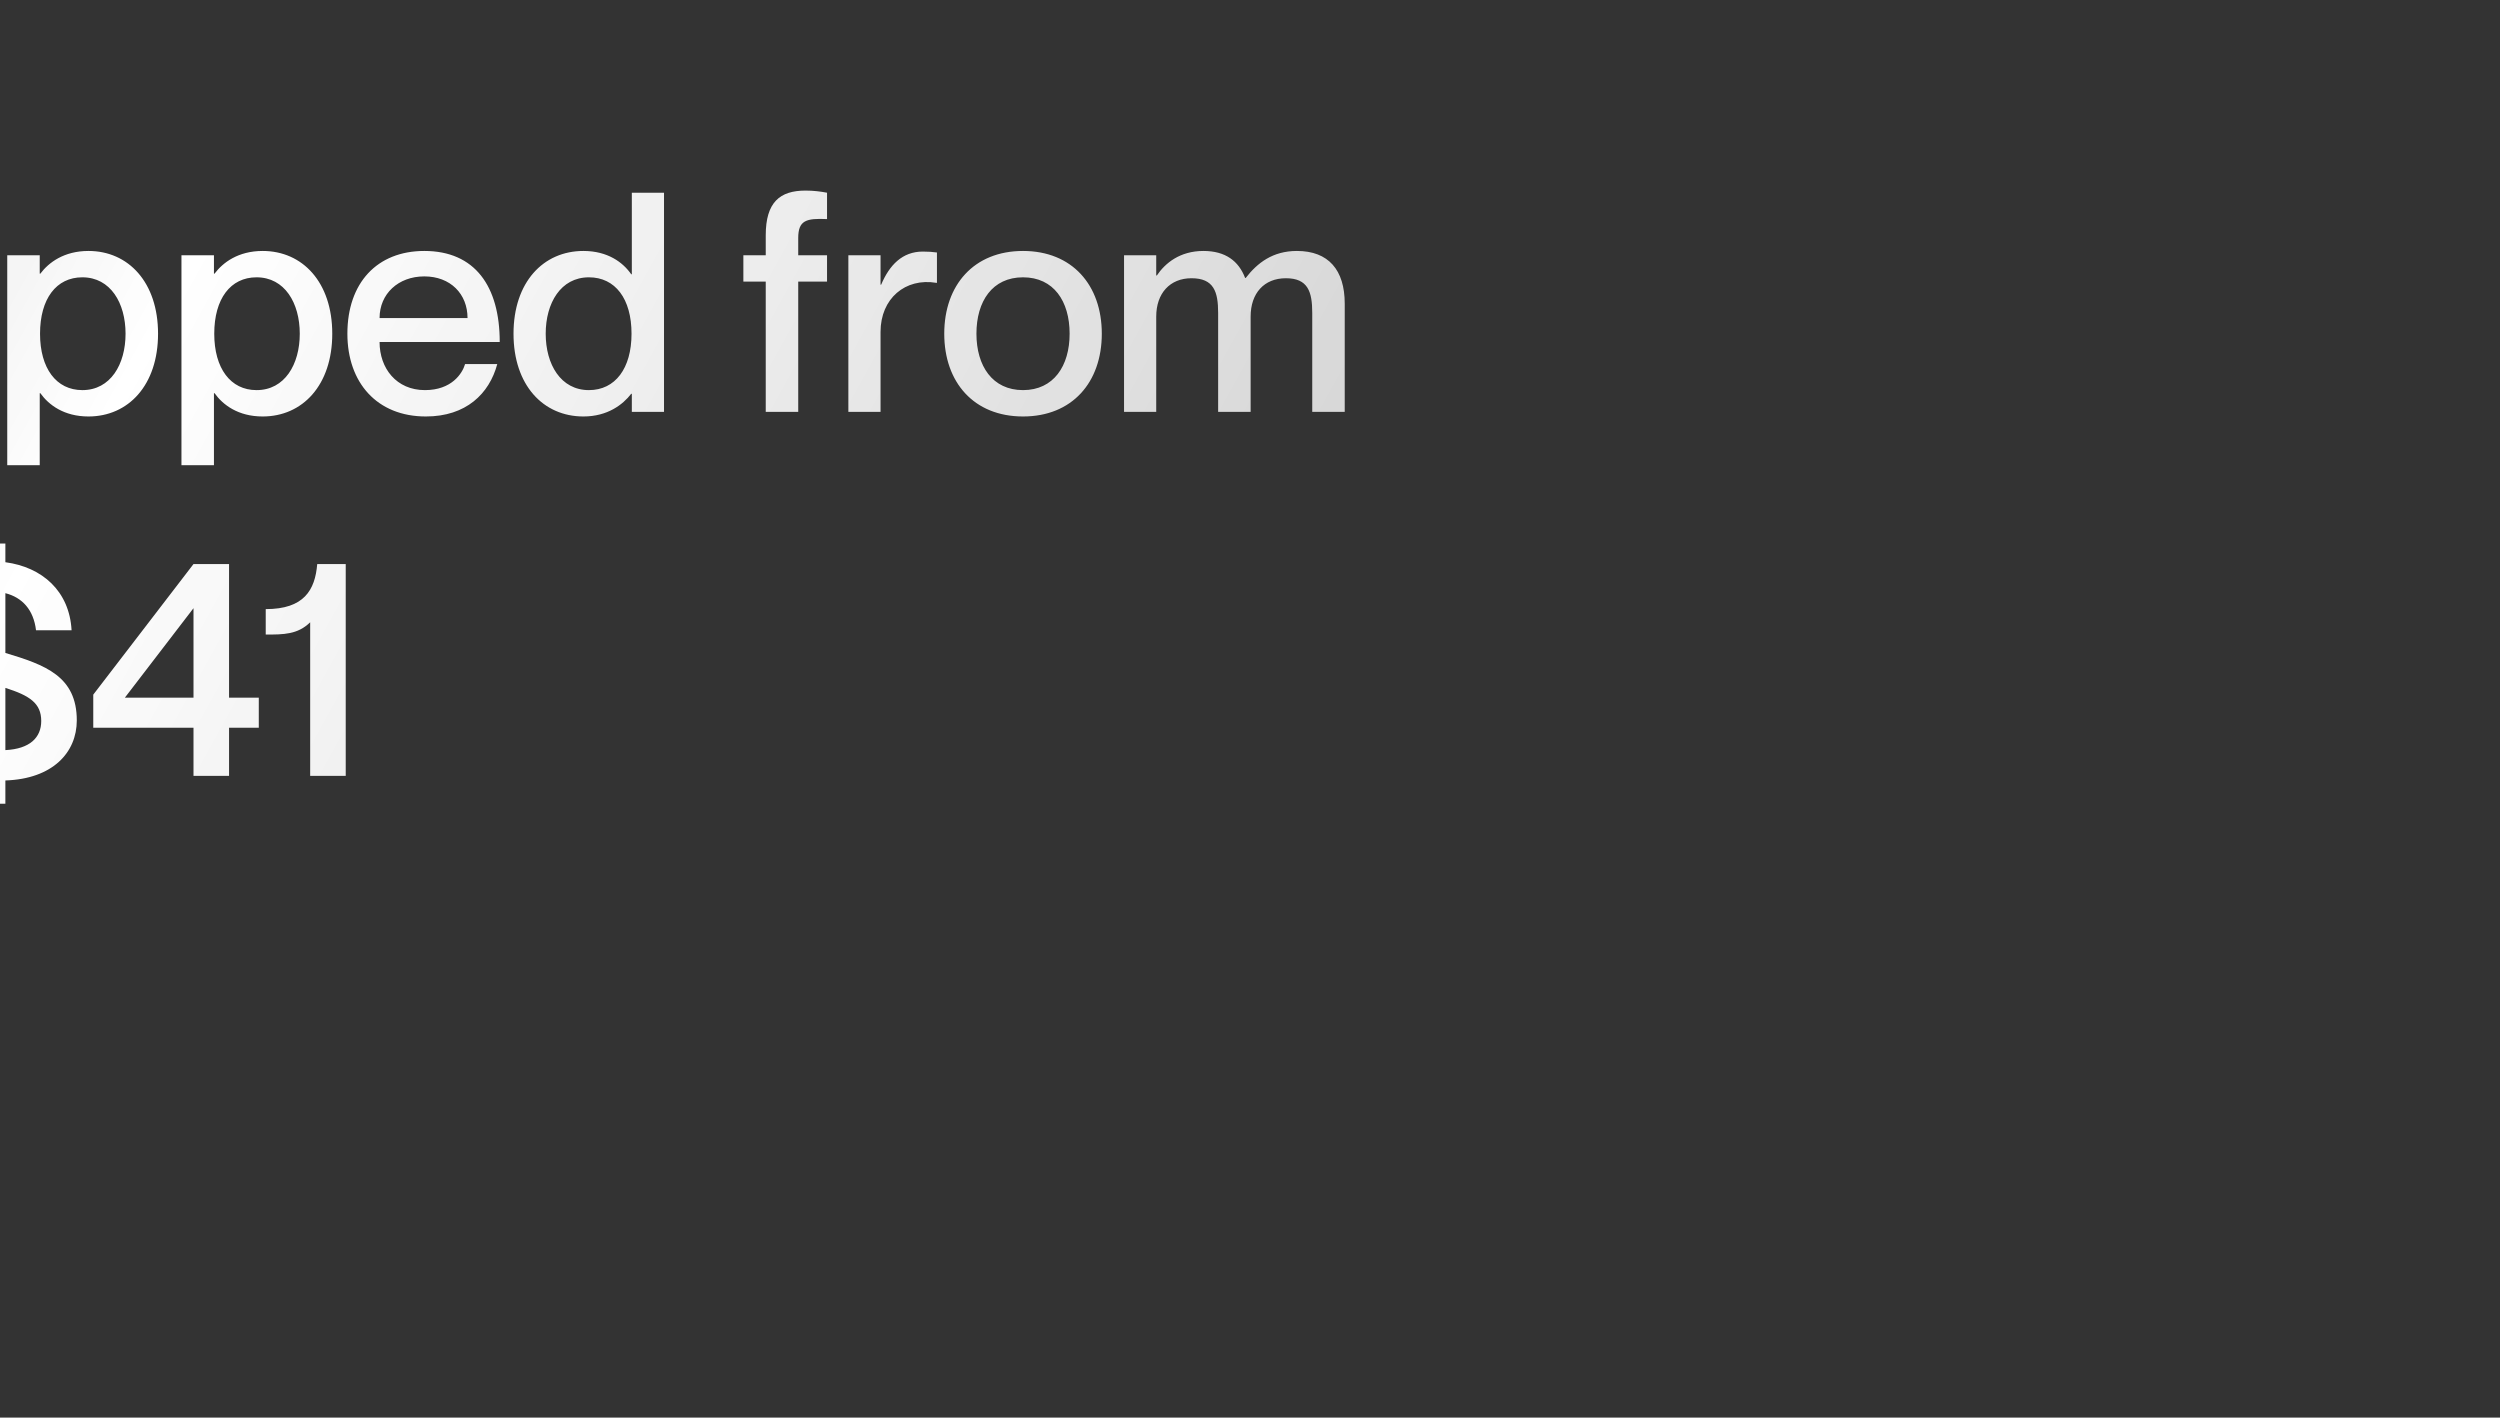 <svg width="261" height="148" viewBox="0 0 261 148" fill="none" xmlns="http://www.w3.org/2000/svg">
<rect x="0" y="0" width="261" height="148" fill="#333333" stroke="none"/>
<path d="M-96.112 27.992C-96.528 25.688 -98.032 22.904 -102.256 22.904C-107.184 22.904 -109.136 27.032 -109.136 31.544C-109.136 36.088 -107.184 40.216 -102.256 40.216C-98 40.216 -96.368 37.432 -96.112 34.648H-92.304C-92.816 39.8 -96.336 43.48 -102.16 43.48C-108.752 43.48 -112.912 38.456 -112.912 31.544C-112.912 24.664 -108.752 19.64 -102.16 19.64C-96.368 19.64 -92.848 23.32 -92.304 27.992H-96.112ZM-89.486 43V20.12H-79.757C-75.374 20.12 -72.206 22.168 -72.206 26.968C-72.206 31.768 -75.374 33.848 -79.757 33.848H-85.677V43H-89.486ZM-85.677 23.352V30.584H-79.918C-77.358 30.584 -76.013 29.496 -76.013 26.968C-76.013 24.472 -77.358 23.352 -79.918 23.352H-85.677ZM-69.673 20.12H-65.865V39.768H-54.441V43H-69.673V20.12ZM-34.599 20.12H-31.239V43H-34.599V41.112H-34.663C-35.528 42.232 -37.127 43.48 -39.656 43.48C-43.847 43.48 -46.952 40.216 -46.952 34.84C-46.952 29.464 -43.847 26.2 -39.656 26.2C-37.127 26.2 -35.528 27.384 -34.663 28.632H-34.599V20.12ZM-39.08 40.728C-36.328 40.728 -34.632 38.456 -34.632 34.84C-34.632 31.192 -36.328 28.952 -39.08 28.952C-42.023 28.952 -43.592 31.64 -43.592 34.84C-43.592 38.04 -42.023 40.728 -39.08 40.728ZM-20.249 26.264C-19.673 26.264 -19.257 26.296 -18.777 26.36V29.528H-18.841C-22.073 28.984 -24.665 31.16 -24.665 34.648V43H-28.025V26.648H-24.665V29.72H-24.601C-23.737 27.672 -22.393 26.264 -20.249 26.264ZM-9.79 43.48C-14.91 43.48 -18.014 39.928 -18.014 34.84C-18.014 29.752 -14.91 26.2 -9.79 26.2C-4.67 26.2 -1.566 29.752 -1.566 34.84C-1.566 39.928 -4.67 43.48 -9.79 43.48ZM-9.79 40.728C-6.59 40.728 -4.926 38.2 -4.926 34.84C-4.926 31.448 -6.59 28.952 -9.79 28.952C-12.99 28.952 -14.654 31.448 -14.654 34.84C-14.654 38.2 -12.99 40.728 -9.79 40.728ZM9.236 26.2C13.396 26.2 16.5 29.464 16.5 34.84C16.5 40.216 13.396 43.48 9.236 43.48C6.676 43.48 5.076 42.264 4.212 41.048H4.148V48.568H0.756V26.648H4.148V28.568H4.212C5.076 27.416 6.676 26.2 9.236 26.2ZM8.596 40.728C11.54 40.728 13.108 38.04 13.108 34.84C13.108 31.64 11.54 28.952 8.596 28.952C5.876 28.952 4.18 31.192 4.18 34.84C4.18 38.456 5.876 40.728 8.596 40.728ZM27.424 26.2C31.584 26.2 34.688 29.464 34.688 34.84C34.688 40.216 31.584 43.48 27.424 43.48C24.864 43.48 23.264 42.264 22.4 41.048H22.336V48.568H18.944V26.648H22.336V28.568H22.4C23.264 27.416 24.864 26.2 27.424 26.2ZM26.784 40.728C29.728 40.728 31.296 38.04 31.296 34.84C31.296 31.64 29.728 28.952 26.784 28.952C24.064 28.952 22.368 31.192 22.368 34.84C22.368 38.456 24.064 40.728 26.784 40.728ZM44.363 40.728C47.147 40.728 48.267 39 48.555 38.008H51.915C51.083 41.112 48.651 43.48 44.459 43.48C39.371 43.48 36.267 39.96 36.267 34.84C36.267 29.528 39.371 26.2 44.299 26.2C49.579 26.2 52.171 29.88 52.171 35.704H39.627C39.627 38.456 41.387 40.728 44.363 40.728ZM44.299 28.856C41.579 28.856 39.627 30.68 39.627 33.208H48.811C48.811 30.68 47.019 28.856 44.299 28.856ZM65.963 20.12H69.323V43H65.963V41.112H65.899C65.035 42.232 63.435 43.48 60.907 43.48C56.715 43.48 53.611 40.216 53.611 34.84C53.611 29.464 56.715 26.2 60.907 26.2C63.435 26.2 65.035 27.384 65.899 28.632H65.963V20.12ZM61.483 40.728C64.235 40.728 65.931 38.456 65.931 34.84C65.931 31.192 64.235 28.952 61.483 28.952C58.539 28.952 56.971 31.64 56.971 34.84C56.971 38.04 58.539 40.728 61.483 40.728ZM86.343 22.872C84.167 22.776 83.335 23 83.335 24.856V26.648H86.343V29.4H83.335V43H79.943V29.4H77.607V26.648H79.943V24.568C79.943 21.112 81.415 19.896 84.103 19.896C84.935 19.896 85.671 19.992 86.343 20.12V22.872ZM96.345 26.264C96.921 26.264 97.337 26.296 97.817 26.36V29.528H97.753C94.521 28.984 91.929 31.16 91.929 34.648V43H88.569V26.648H91.929V29.72H91.993C92.857 27.672 94.201 26.264 96.345 26.264ZM106.804 43.48C101.684 43.48 98.58 39.928 98.58 34.84C98.58 29.752 101.684 26.2 106.804 26.2C111.924 26.2 115.028 29.752 115.028 34.84C115.028 39.928 111.924 43.48 106.804 43.48ZM106.804 40.728C110.004 40.728 111.668 38.2 111.668 34.84C111.668 31.448 110.004 28.952 106.804 28.952C103.604 28.952 101.94 31.448 101.94 34.84C101.94 38.2 103.604 40.728 106.804 40.728ZM135.398 26.2C138.694 26.2 140.39 28.184 140.39 31.704V43H136.998V32.664C136.998 30.456 136.55 29.048 134.246 29.048C131.974 29.048 130.566 30.616 130.566 33.048V43H127.174V32.664C127.174 30.456 126.726 29.048 124.39 29.048C122.15 29.048 120.71 30.616 120.71 33.048V43H117.35V26.648H120.71V28.76H120.774C121.638 27.48 123.174 26.2 125.638 26.2C127.942 26.2 129.318 27.256 129.99 29.016H130.054C131.27 27.448 132.87 26.2 135.398 26.2ZM-95.952 75.208C-95.952 78.568 -98.48 81.32 -103.408 81.48V83.912H-105.328V81.416C-109.872 80.968 -113.296 78.408 -113.488 73.704H-109.776C-109.616 76.328 -108.016 77.832 -105.328 78.216V71.24L-105.616 71.144C-108.944 70.216 -112.624 68.84 -112.624 64.808C-112.624 61.16 -109.808 58.728 -105.328 58.6V56.744H-103.408V58.696C-99.568 59.208 -96.72 61.704 -96.496 65.8H-100.208C-100.464 63.656 -101.648 62.376 -103.408 61.928V68.168C-99.248 69.416 -95.952 70.6 -95.952 75.208ZM-108.944 64.456C-108.944 66.216 -107.472 66.92 -105.328 67.592V61.768C-107.536 61.864 -108.944 62.888 -108.944 64.456ZM-103.408 78.312C-100.848 78.184 -99.664 77 -99.664 75.272C-99.664 73.416 -100.88 72.616 -103.408 71.816V78.312ZM-88.632 58.888H-85.656V81H-89.368V64.968C-90.68 66.248 -92.152 66.248 -94.008 66.248V63.592C-90.008 63.592 -88.856 61.608 -88.632 58.888ZM-78.288 66.728H-81.873C-81.873 61.96 -79.312 58.408 -73.648 58.408C-69.552 58.408 -66.32 60.84 -66.32 65.064C-66.32 72.104 -75.76 73.288 -77.585 77.8V77.864H-66.544V81H-82.416C-82.416 77.096 -80.081 74.248 -76.689 72.104C-72.624 69.416 -70.032 68.36 -70.032 65.224C-70.032 63.4 -70.897 61.576 -73.745 61.576C-77.04 61.576 -78.288 63.688 -78.288 66.728ZM-51.044 70.632C-52.132 72.424 -54.18 73.512 -56.74 73.512C-61.092 73.512 -64.068 70.504 -64.068 66.152C-64.068 61.8 -61.028 58.408 -56.068 58.408C-49.604 58.408 -47.332 63.24 -47.332 69.864C-47.332 77.416 -50.5 81.48 -56.068 81.48C-60.228 81.48 -63.012 78.728 -63.46 75.4H-59.748C-59.524 77.096 -58.372 78.44 -56.036 78.44C-52.036 78.44 -51.108 74.728 -51.044 70.696V70.632ZM-55.94 61.448C-58.788 61.448 -60.452 63.272 -60.452 65.96C-60.452 68.776 -58.66 70.472 -56.132 70.472C-53.188 70.472 -51.236 68.616 -51.236 65.896C-51.236 63.272 -52.996 61.448 -55.94 61.448ZM-25.468 79.816L-27.42 77.96L-21.98 72.168H-39.196V69.416H-21.98L-27.42 63.592L-25.468 61.736L-17.084 70.792L-25.468 79.816ZM8.017 75.208C8.017 78.568 5.489 81.32 0.561 81.48V83.912H-1.359V81.416C-5.903 80.968 -9.327 78.408 -9.519 73.704H-5.807C-5.647 76.328 -4.047 77.832 -1.359 78.216V71.24L-1.647 71.144C-4.975 70.216 -8.655 68.84 -8.655 64.808C-8.655 61.16 -5.839 58.728 -1.359 58.6V56.744H0.561V58.696C4.401 59.208 7.249 61.704 7.473 65.8H3.761C3.505 63.656 2.321 62.376 0.561 61.928V68.168C4.721 69.416 8.017 70.6 8.017 75.208ZM-4.975 64.456C-4.975 66.216 -3.503 66.92 -1.359 67.592V61.768C-3.567 61.864 -4.975 62.888 -4.975 64.456ZM0.561 78.312C3.121 78.184 4.305 77 4.305 75.272C4.305 73.416 3.089 72.616 0.561 71.816V78.312ZM23.913 81H20.201V75.976H9.737V72.52L20.201 58.888H23.913V72.84H27.017V75.976H23.913V81ZM20.201 63.496L13.033 72.84H20.201V63.496ZM33.118 58.888H36.094V81H32.382V64.968C31.07 66.248 29.598 66.248 27.742 66.248V63.592C31.742 63.592 32.894 61.608 33.118 58.888Z" fill="url(#paint0_linear_33_821)"/>
<defs>
<linearGradient id="paint0_linear_33_821" x1="-170.377" y1="-18.455" x2="160.067" y2="164.09" gradientUnits="userSpaceOnUse">
<stop stop-color="white"/>
<stop offset="0.332" stop-color="white" stop-opacity="0.8"/>
<stop offset="0.5" stop-color="white"/>
<stop offset="0.808" stop-color="white" stop-opacity="0.8"/>
<stop offset="1" stop-color="white" stop-opacity="0.6"/>
</linearGradient>
</defs>
</svg>
